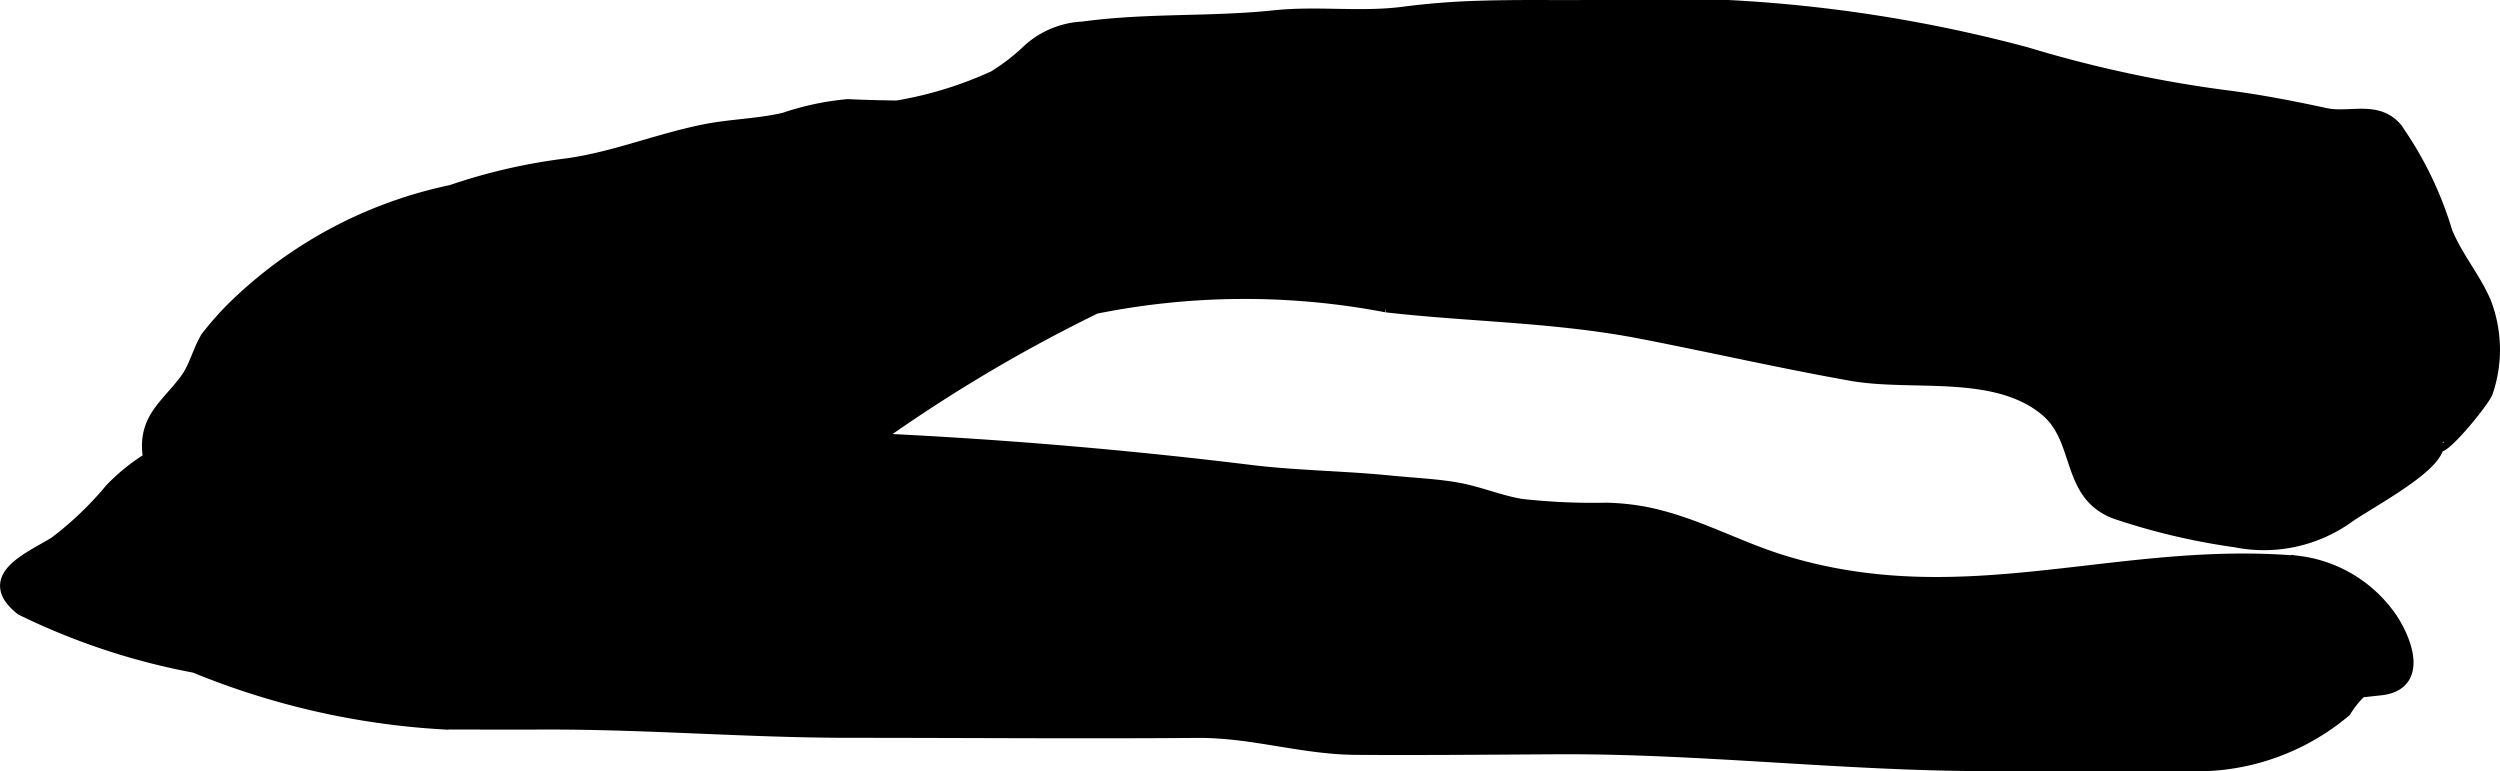 <?xml version="1.0" encoding="UTF-8"?>
<svg xmlns="http://www.w3.org/2000/svg"
     version="1.1"
     width="8.843mm"
     height="2.728mm"
     viewBox="0 0 25.068 7.734">
   <defs>
      <style type="text/css"><![CDATA[
      .a {
        stroke: #000;
        stroke-miterlimit: 10;
        stroke-width: 0.15px;
        fill-rule: evenodd;
      }
    ]]></style>
   </defs>
   <path class="a"
         d="M14.849.082c.325-.01.65-.006.982-.006a14.39,14.39,0,0,1,4.484.471,12.467,12.467,0,0,0,2.073.441c.319.044.63.105.935.171.239.049.509-.077.693.137a3.585,3.585,0,0,1,.502,1.034c.103.253.282.46.388.706a1.304,1.304,0,0,1,.019.889c-.025.083-.482.643-.491.519.015.22-.701.588-.909.739a1.436,1.436,0,0,1-1.106.231,6.621,6.621,0,0,1-1.163-.271c-.533-.167-.36-.734-.734-1.043-.516-.426-1.343-.247-1.954-.355-.704-.125-1.389-.282-2.099-.42-.868-.169-1.701-.169-2.565-.267a7.57,7.57,0,0,0-2.924.015A15.556,15.556,0,0,0,8.514,4.574a4.438,4.438,0,0,1-1.486.399c-.418.056-.849.034-1.272.08a12.489,12.489,0,0,1-1.508.188c-.296-.002-.595.015-.89,0a3.603,3.603,0,0,1-.773-.188,3.698,3.698,0,0,1-.577-.141c-.18-.077-.293-.224-.49-.269-.094-.43.158-.552.365-.839.088-.123.125-.294.204-.417a3.096,3.096,0,0,1,.252-.286,4.406,4.406,0,0,1,2.189-1.172,5.709,5.709,0,0,1,1.165-.267c.48-.069.895-.244,1.368-.34.264-.054.545-.056.809-.119a2.726,2.726,0,0,1,.631-.134c.165.008.33.012.494.014A3.882,3.882,0,0,0,9.974.782a2.067,2.067,0,0,0,.35-.271.857.857,0,0,1,.535-.22c.655-.089,1.27-.045,1.921-.113.433-.046.87.021,1.303-.037A7.542,7.542,0,0,1,14.849.082Z"/>
   <path class="a"
         d="M16.11,5.116a2.379,2.379,0,0,1,.413.046c.486.103.896.342,1.365.484,1.819.553,3.356-.153,5.16.003a1.314,1.314,0,0,1,.877.503c.139.172.397.691-.046.745l-.21.023a.943.943,0,0,0-.164.201,2.298,2.298,0,0,1-1.583.537h-1.984c-1.448,0-2.893-.178-4.335-.169-.667.004-1.335.01-2.002.006-.552-.004-1.042-.175-1.6-.17-1.156.009-2.313-.001-3.47-.001-1.02,0-2.018-.084-3.035-.083-.343.001-.686,0-1.03,0a7.697,7.697,0,0,1-2.509-.568,6.763,6.763,0,0,1-1.736-.575c-.377-.298.061-.478.334-.642a3.388,3.388,0,0,0,.567-.541,1.951,1.951,0,0,1,1.3-.593c.493-.047,1.015.002,1.51.002,1.2,0,2.4.029,3.6.053a50.078,50.078,0,0,1,5.022.362c.461.055.919.058,1.381.104.204.021.446.032.65.066.239.039.434.13.671.169A6.516,6.516,0,0,0,16.11,5.116Z"/>
</svg>
